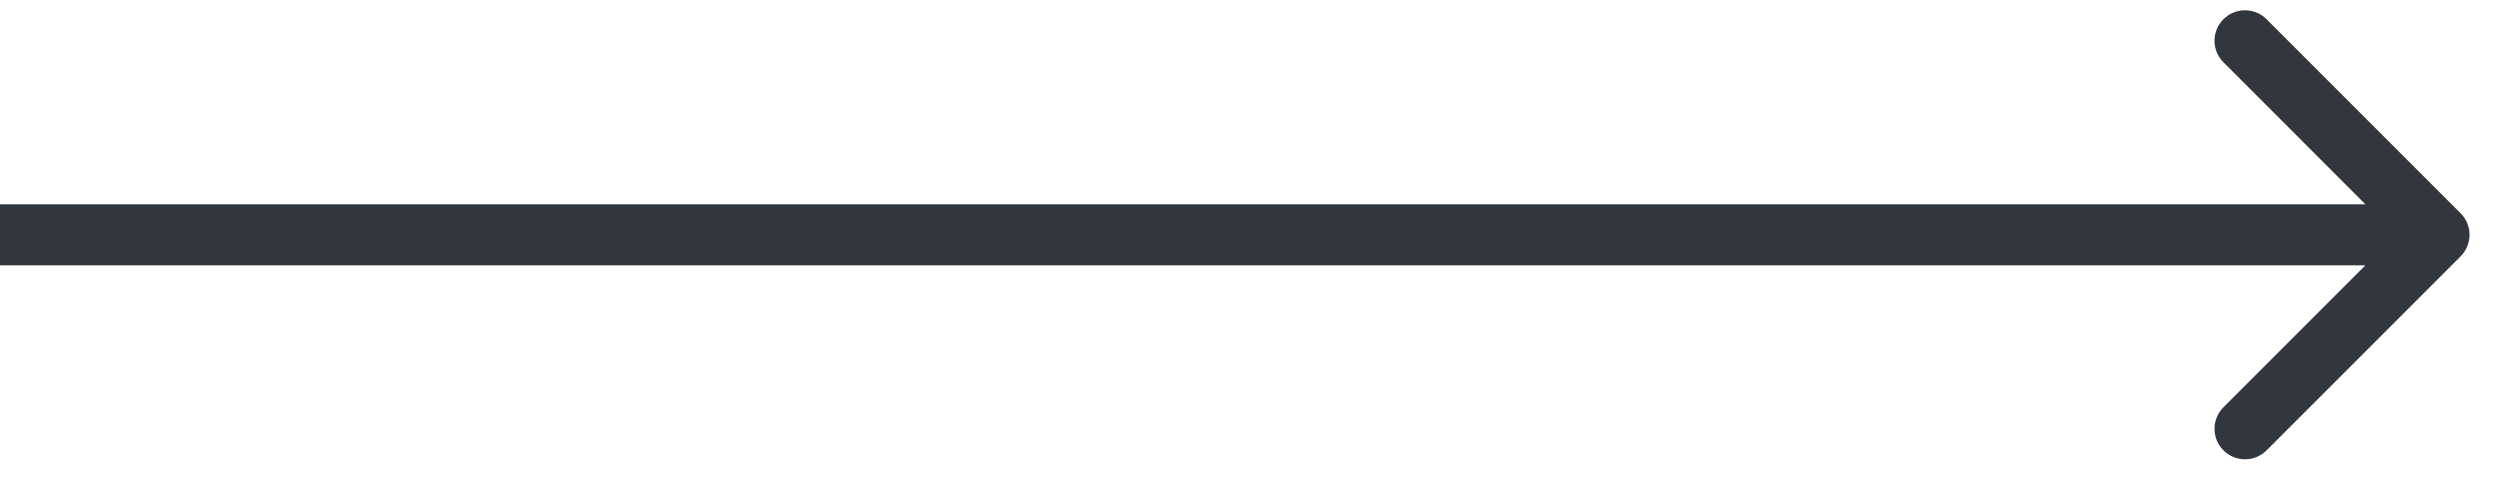 <?xml version="1.0" encoding="UTF-8"?> <svg xmlns="http://www.w3.org/2000/svg" width="41" height="8" viewBox="0 0 41 8" fill="none"> <path d="M40.354 4.204C40.549 4.009 40.549 3.692 40.354 3.497L37.172 0.315C36.976 0.12 36.66 0.12 36.465 0.315C36.269 0.51 36.269 0.827 36.465 1.022L39.293 3.851L36.465 6.679C36.269 6.874 36.269 7.191 36.465 7.386C36.66 7.581 36.976 7.581 37.172 7.386L40.354 4.204ZM0 4.351H40V3.351H0V4.351Z" fill="#32363D"></path> </svg> 